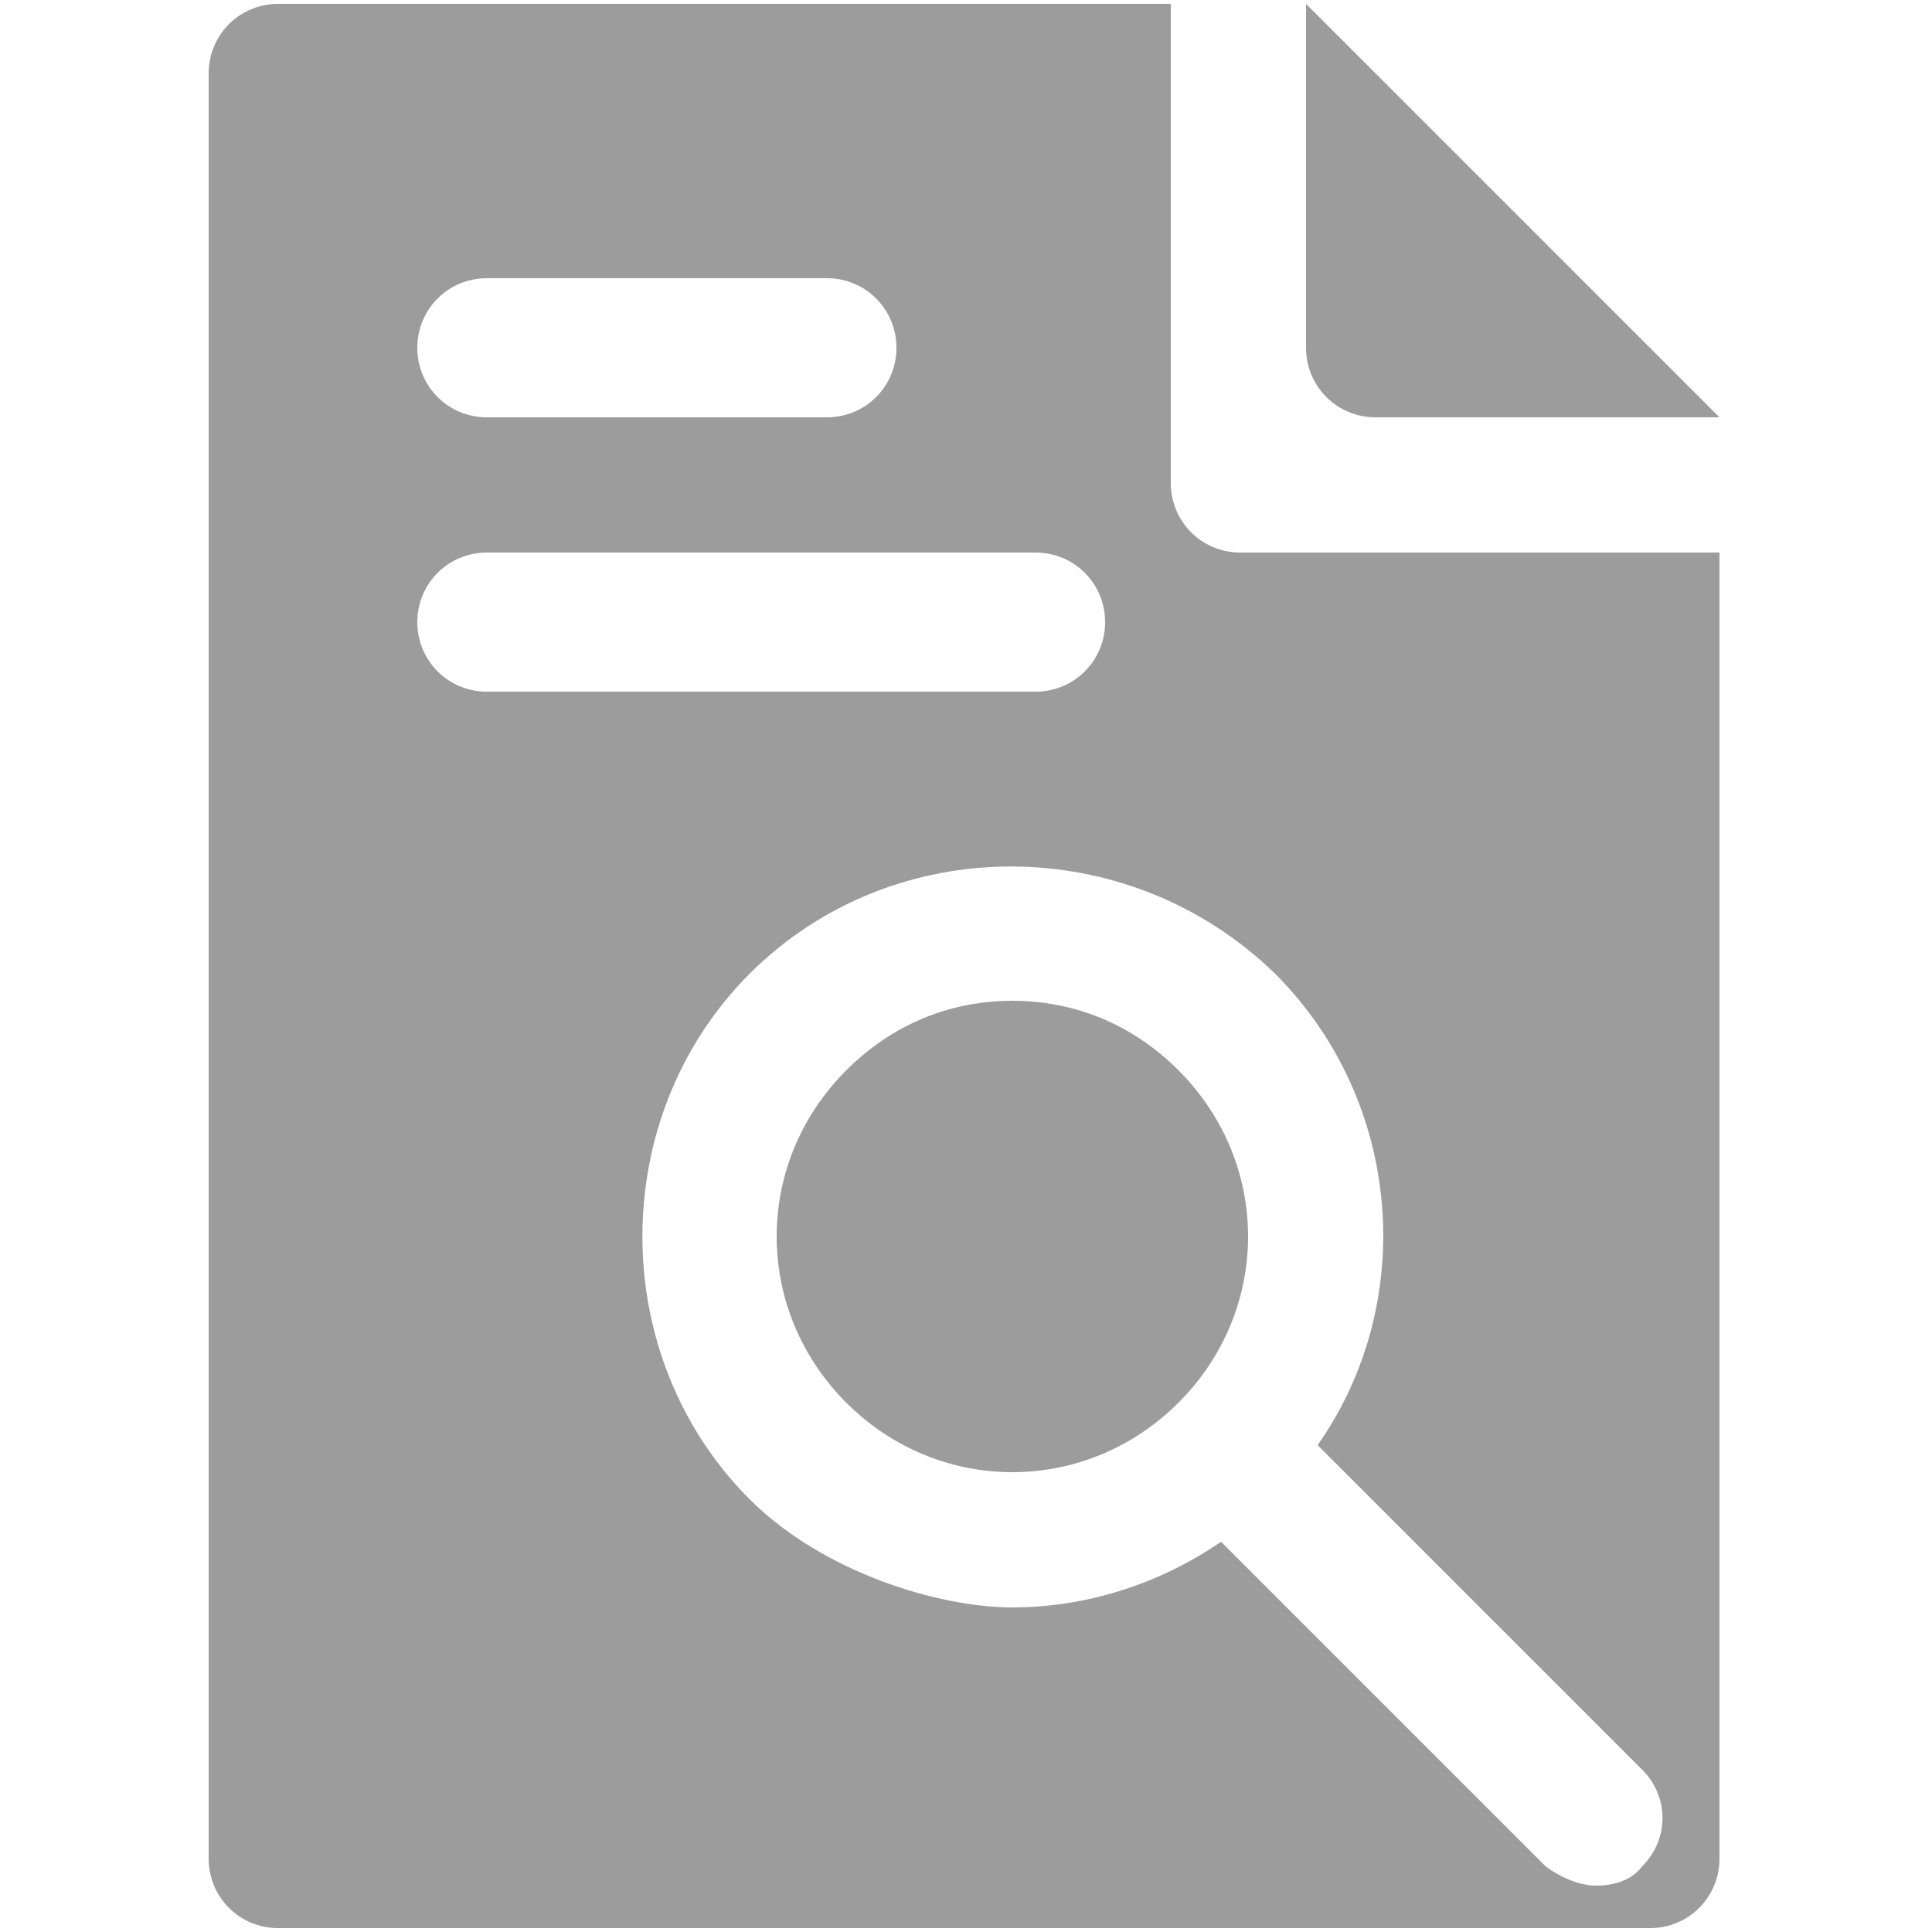 <?xml version="1.0" encoding="UTF-8"?> <svg xmlns="http://www.w3.org/2000/svg" id="Layer_1" version="1.1" viewBox="0 0 50 50"><defs><style> .st0 { fill: #9c9c9d; } </style></defs><path class="st0" d="M32.1,14.3c-1,0-1.8-.8-1.8-1.8V.1H7.2c-1,0-1.8.8-1.8,1.8v46.2c0,1,.8,1.8,1.8,1.8h35.5c1,0,1.8-.8,1.8-1.8V14.3h-12.4ZM12.6,7.2h8.8c1,0,1.8.8,1.8,1.8s-.8,1.8-1.8,1.8h-8.8c-1,0-1.8-.8-1.8-1.8s.8-1.8,1.8-1.8ZM10.8,16.1c0-1,.8-1.8,1.8-1.8h14.2c1,0,1.8.8,1.8,1.8s-.8,1.8-1.8,1.8h-14.2c-1,0-1.8-.8-1.8-1.8ZM42.5,48.3c-.3.4-.8.5-1.2.5s-.9-.2-1.3-.5l-8.4-8.4h0c-1.6,1.1-3.5,1.7-5.4,1.7s-4.9-.9-6.8-2.8c-3.7-3.7-3.7-9.9,0-13.6,3.7-3.7,9.8-3.7,13.6,0,3.3,3.3,3.7,8.5,1.1,12.2l8.4,8.4c.7.7.7,1.8,0,2.5h0ZM26.2,25.9c-1.6,0-3.1.6-4.3,1.8-2.4,2.4-2.4,6.2,0,8.6s6.2,2.4,8.6,0,2.4-6.2,0-8.6c-1.2-1.2-2.7-1.8-4.3-1.8h0ZM44.5,10.8h-8.9c-1,0-1.8-.8-1.8-1.8V.1l10.7,10.7Z"></path></svg> 